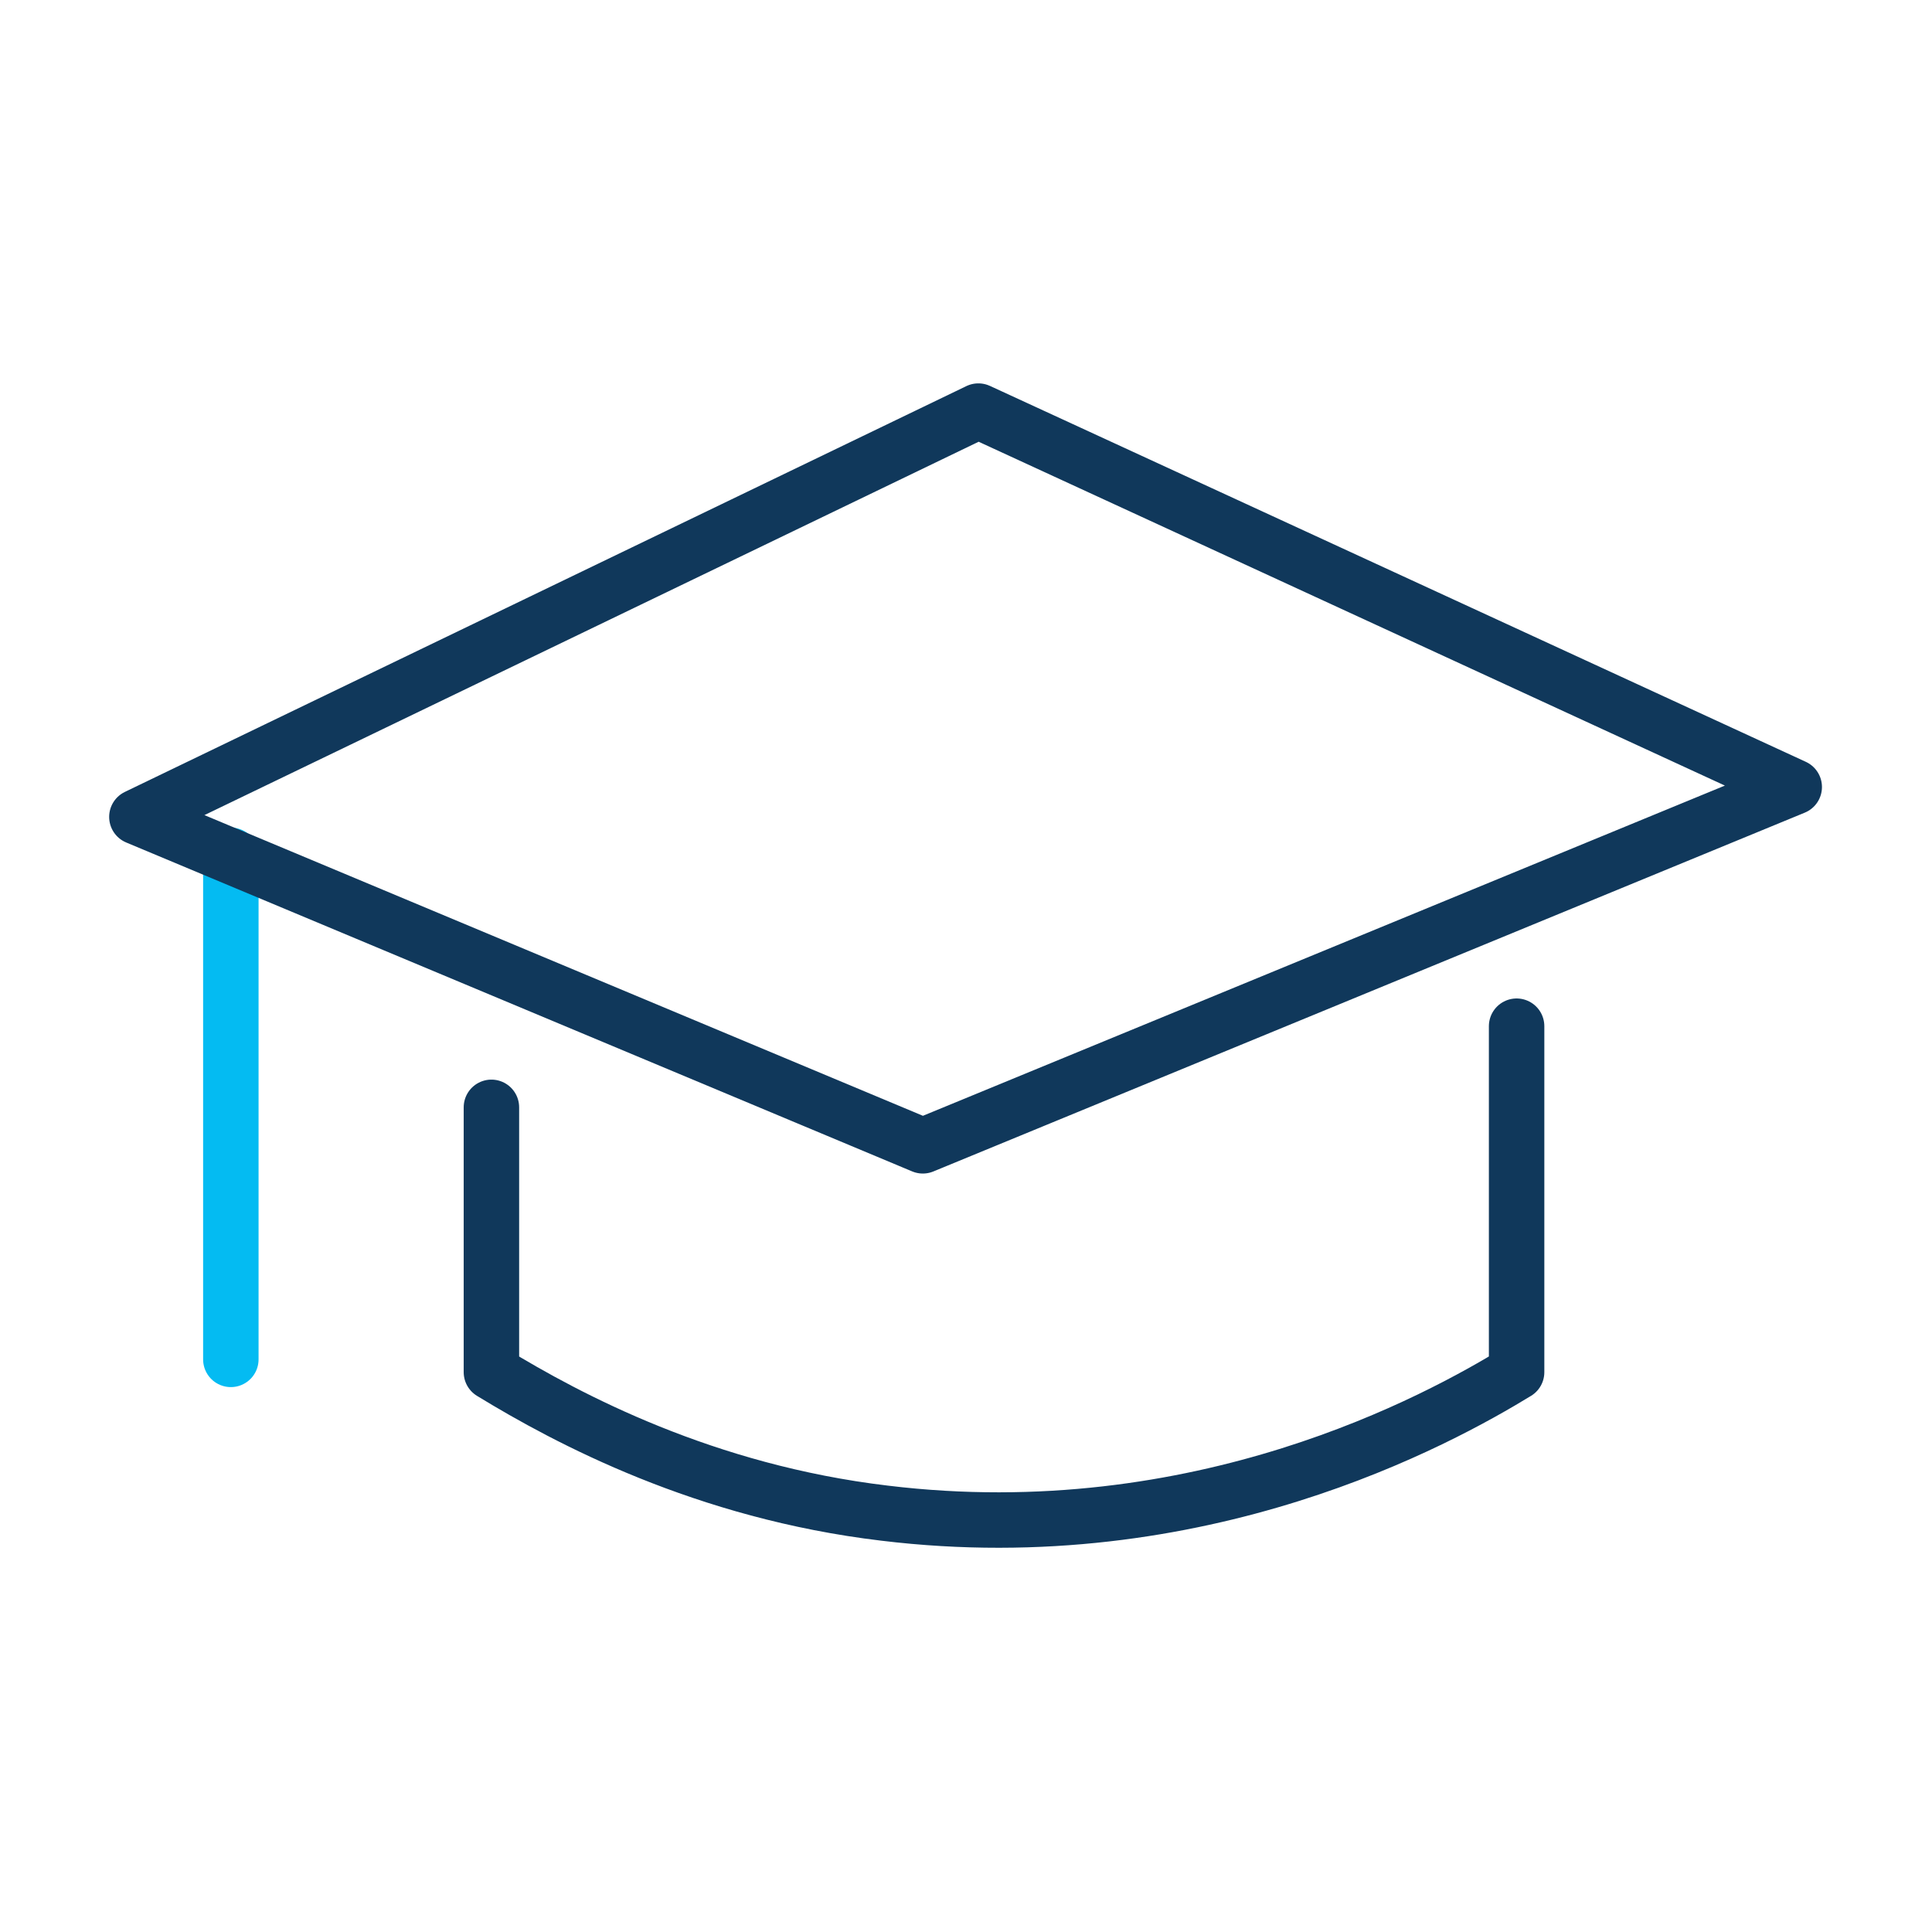 <svg id="ew1Nr4toAZq1" xmlns="http://www.w3.org/2000/svg" xmlns:xlink="http://www.w3.org/1999/xlink" viewBox="0 0 60 60" shape-rendering="geometricPrecision" text-rendering="geometricPrecision"><g transform="matrix(.861 0 0 0.861 4.251 4.157)"><path d="M3.389,26.023c0,0,0,18.181,0,18.181" fill="none" stroke="#04bbf2" stroke-width="2" stroke-linecap="round" stroke-linejoin="round" stroke-miterlimit="10"/><path d="M28.349,36.501L0,24.637L30.352,10l29.428,13.559-31.431,12.942Z" fill="none" stroke="#10385b" stroke-width="2" stroke-linecap="round" stroke-linejoin="round" stroke-miterlimit="10"/><path d="M12.788,35.113v9.553c2.773,1.695,7.704,4.314,14.175,5.084c11.402,1.387,20.03-3.39,22.803-5.084c0-4.16,0-8.32,0-12.48" fill="none" stroke="#10385b" stroke-width="2" stroke-linecap="round" stroke-linejoin="round" stroke-miterlimit="10"/></g></svg>